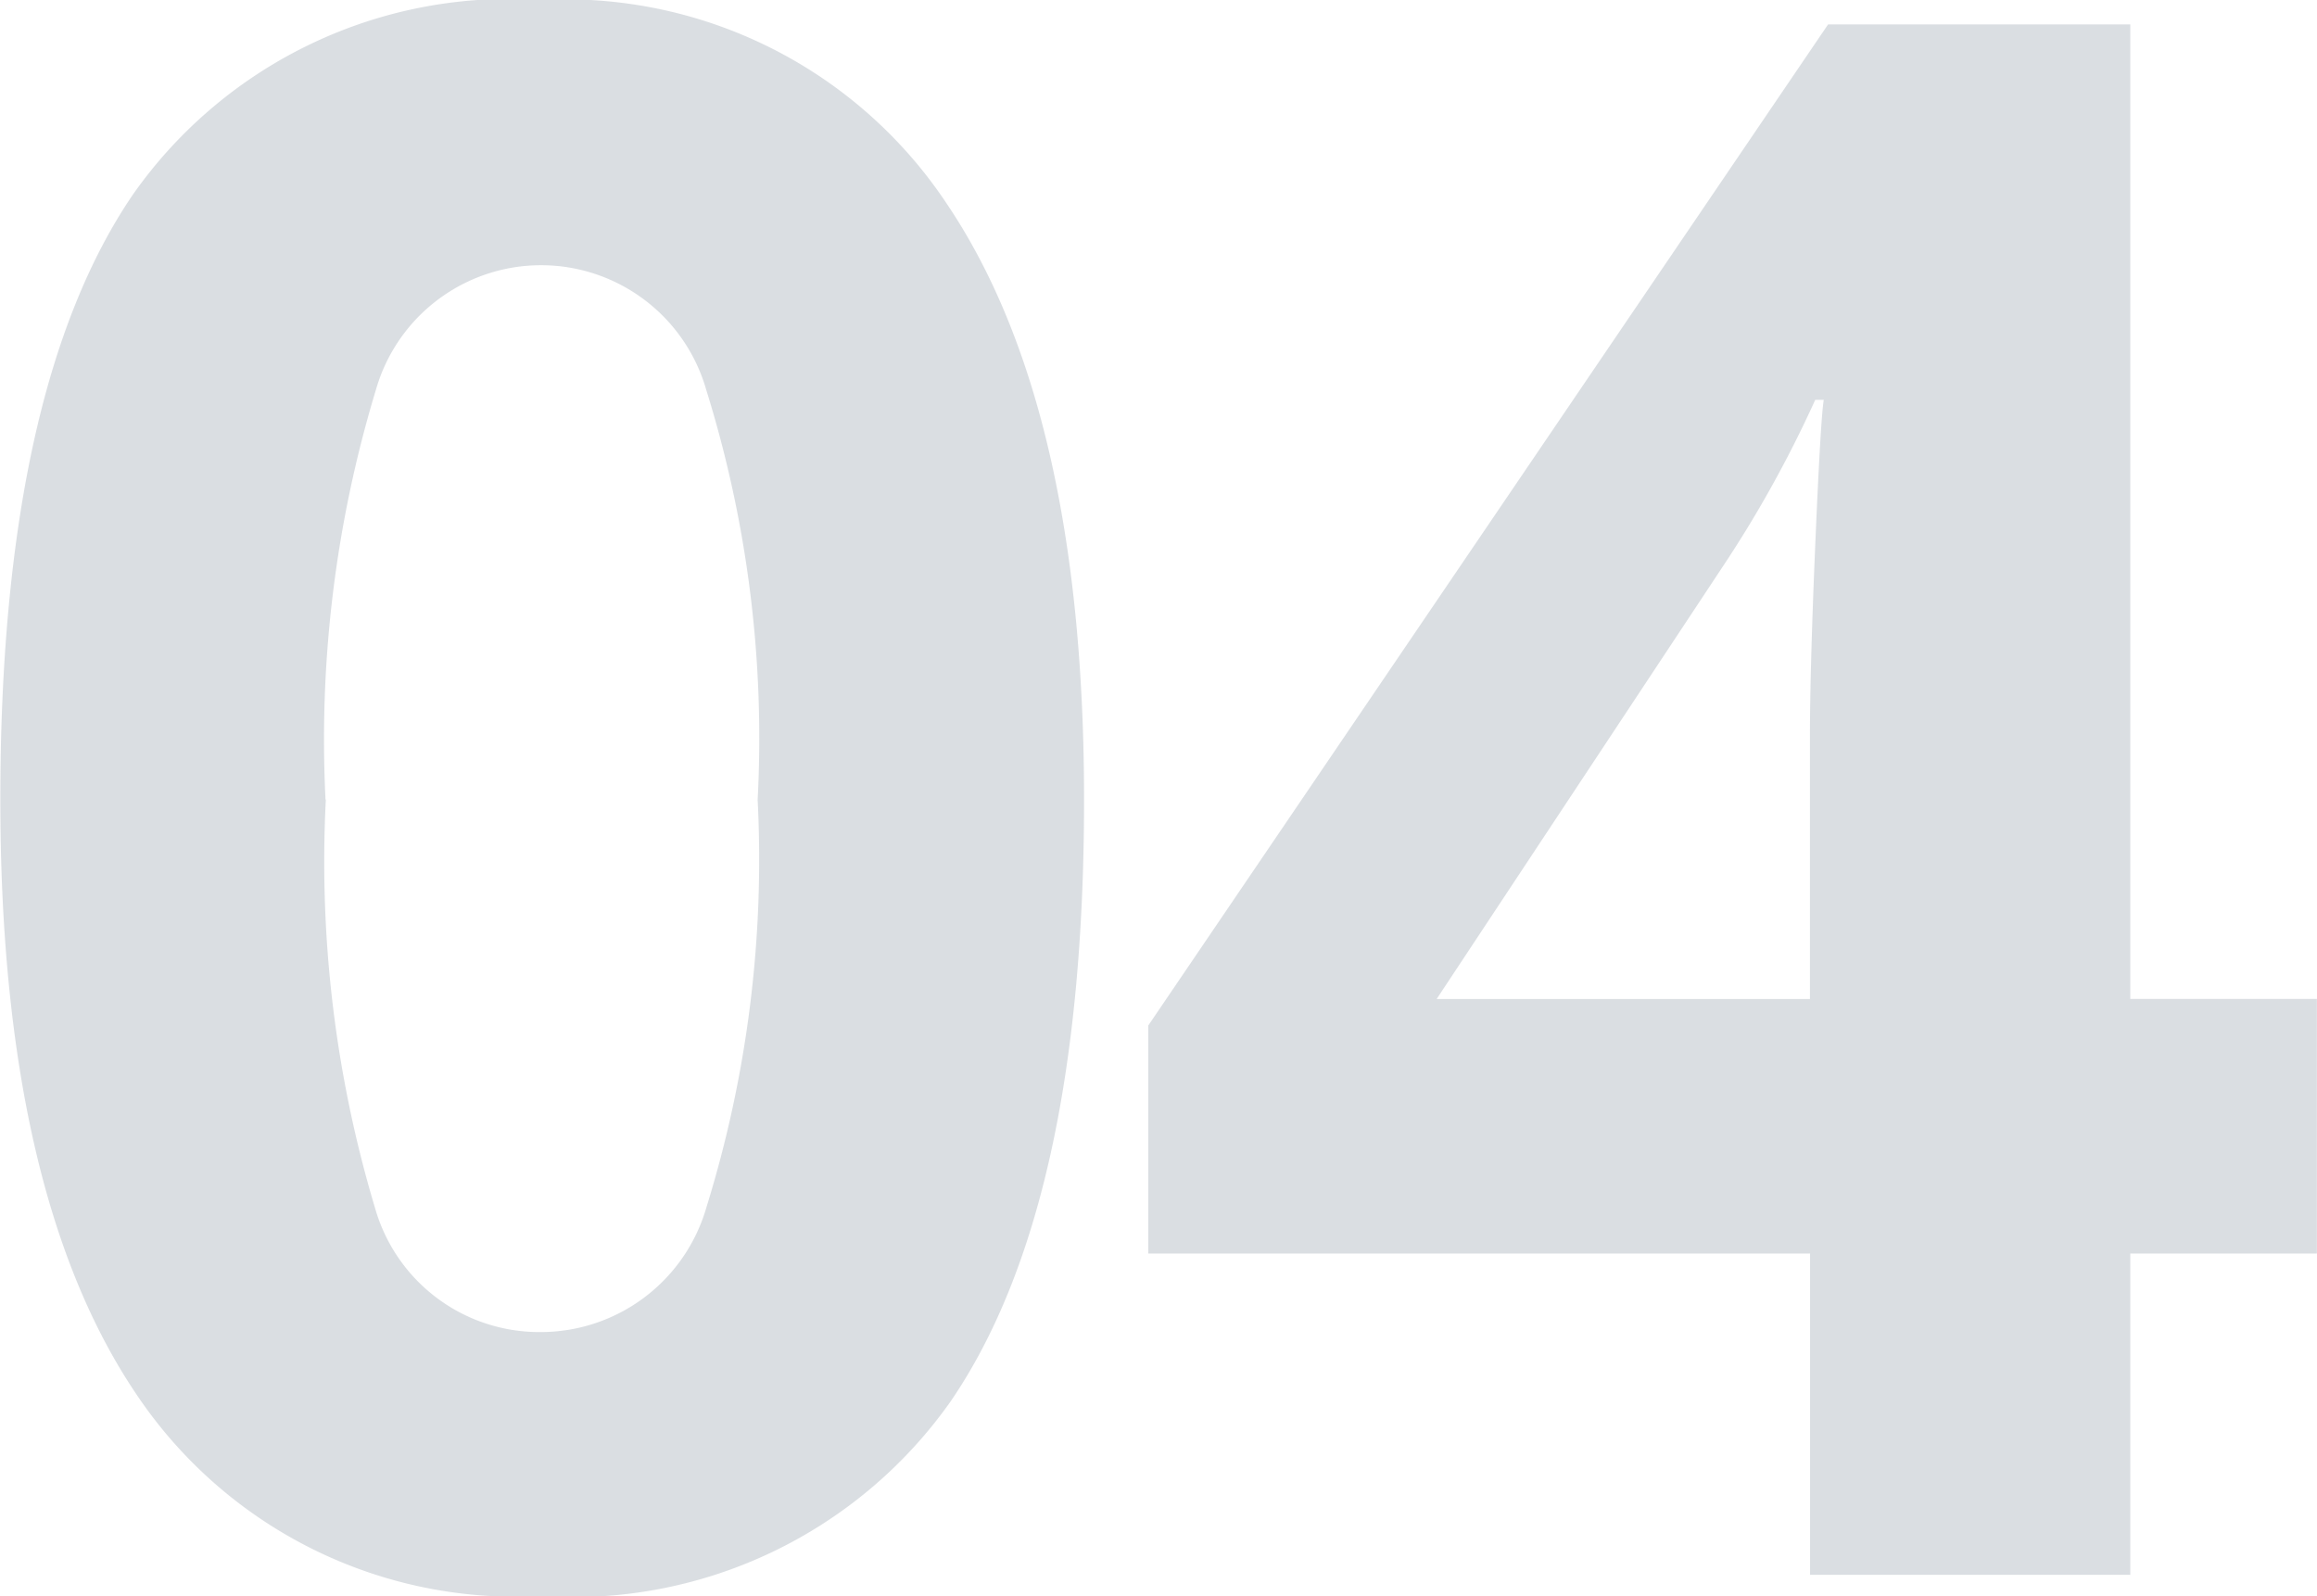 <svg xmlns="http://www.w3.org/2000/svg" width="36.273" height="24.985" viewBox="0 0 36.273 24.985"><path id="Pfad_113688" data-name="Pfad 113688" d="M18.2,23.864q0,6.358-2.083,9.413A7.229,7.229,0,0,1,9.7,36.332a7.146,7.146,0,0,1-6.333-3.154q-2.133-3.154-2.133-9.313,0-6.425,2.075-9.471A7.2,7.2,0,0,1,9.7,11.347a7.164,7.164,0,0,1,6.35,3.188Q18.2,17.722,18.2,23.864Zm-11.87,0a18.884,18.884,0,0,0,.772,6.4A2.673,2.673,0,0,0,9.7,32.2a2.7,2.7,0,0,0,2.59-1.959,18.361,18.361,0,0,0,.8-6.375,18.307,18.307,0,0,0-.805-6.417,2.689,2.689,0,0,0-5.171,0A18.851,18.851,0,0,0,6.325,23.864ZM37.5,30.97H34.579V36H29.566V30.97H19.206V27.4L29.848,11.729h4.731V26.985H37.5Zm-7.936-3.984V22.868q0-1.029.083-2.988t.133-2.274h-.133a18.514,18.514,0,0,1-1.478,2.656l-4.449,6.724Z" transform="translate(-1.229 -11.347)" fill="#0a2540" opacity="0.15"></path></svg>